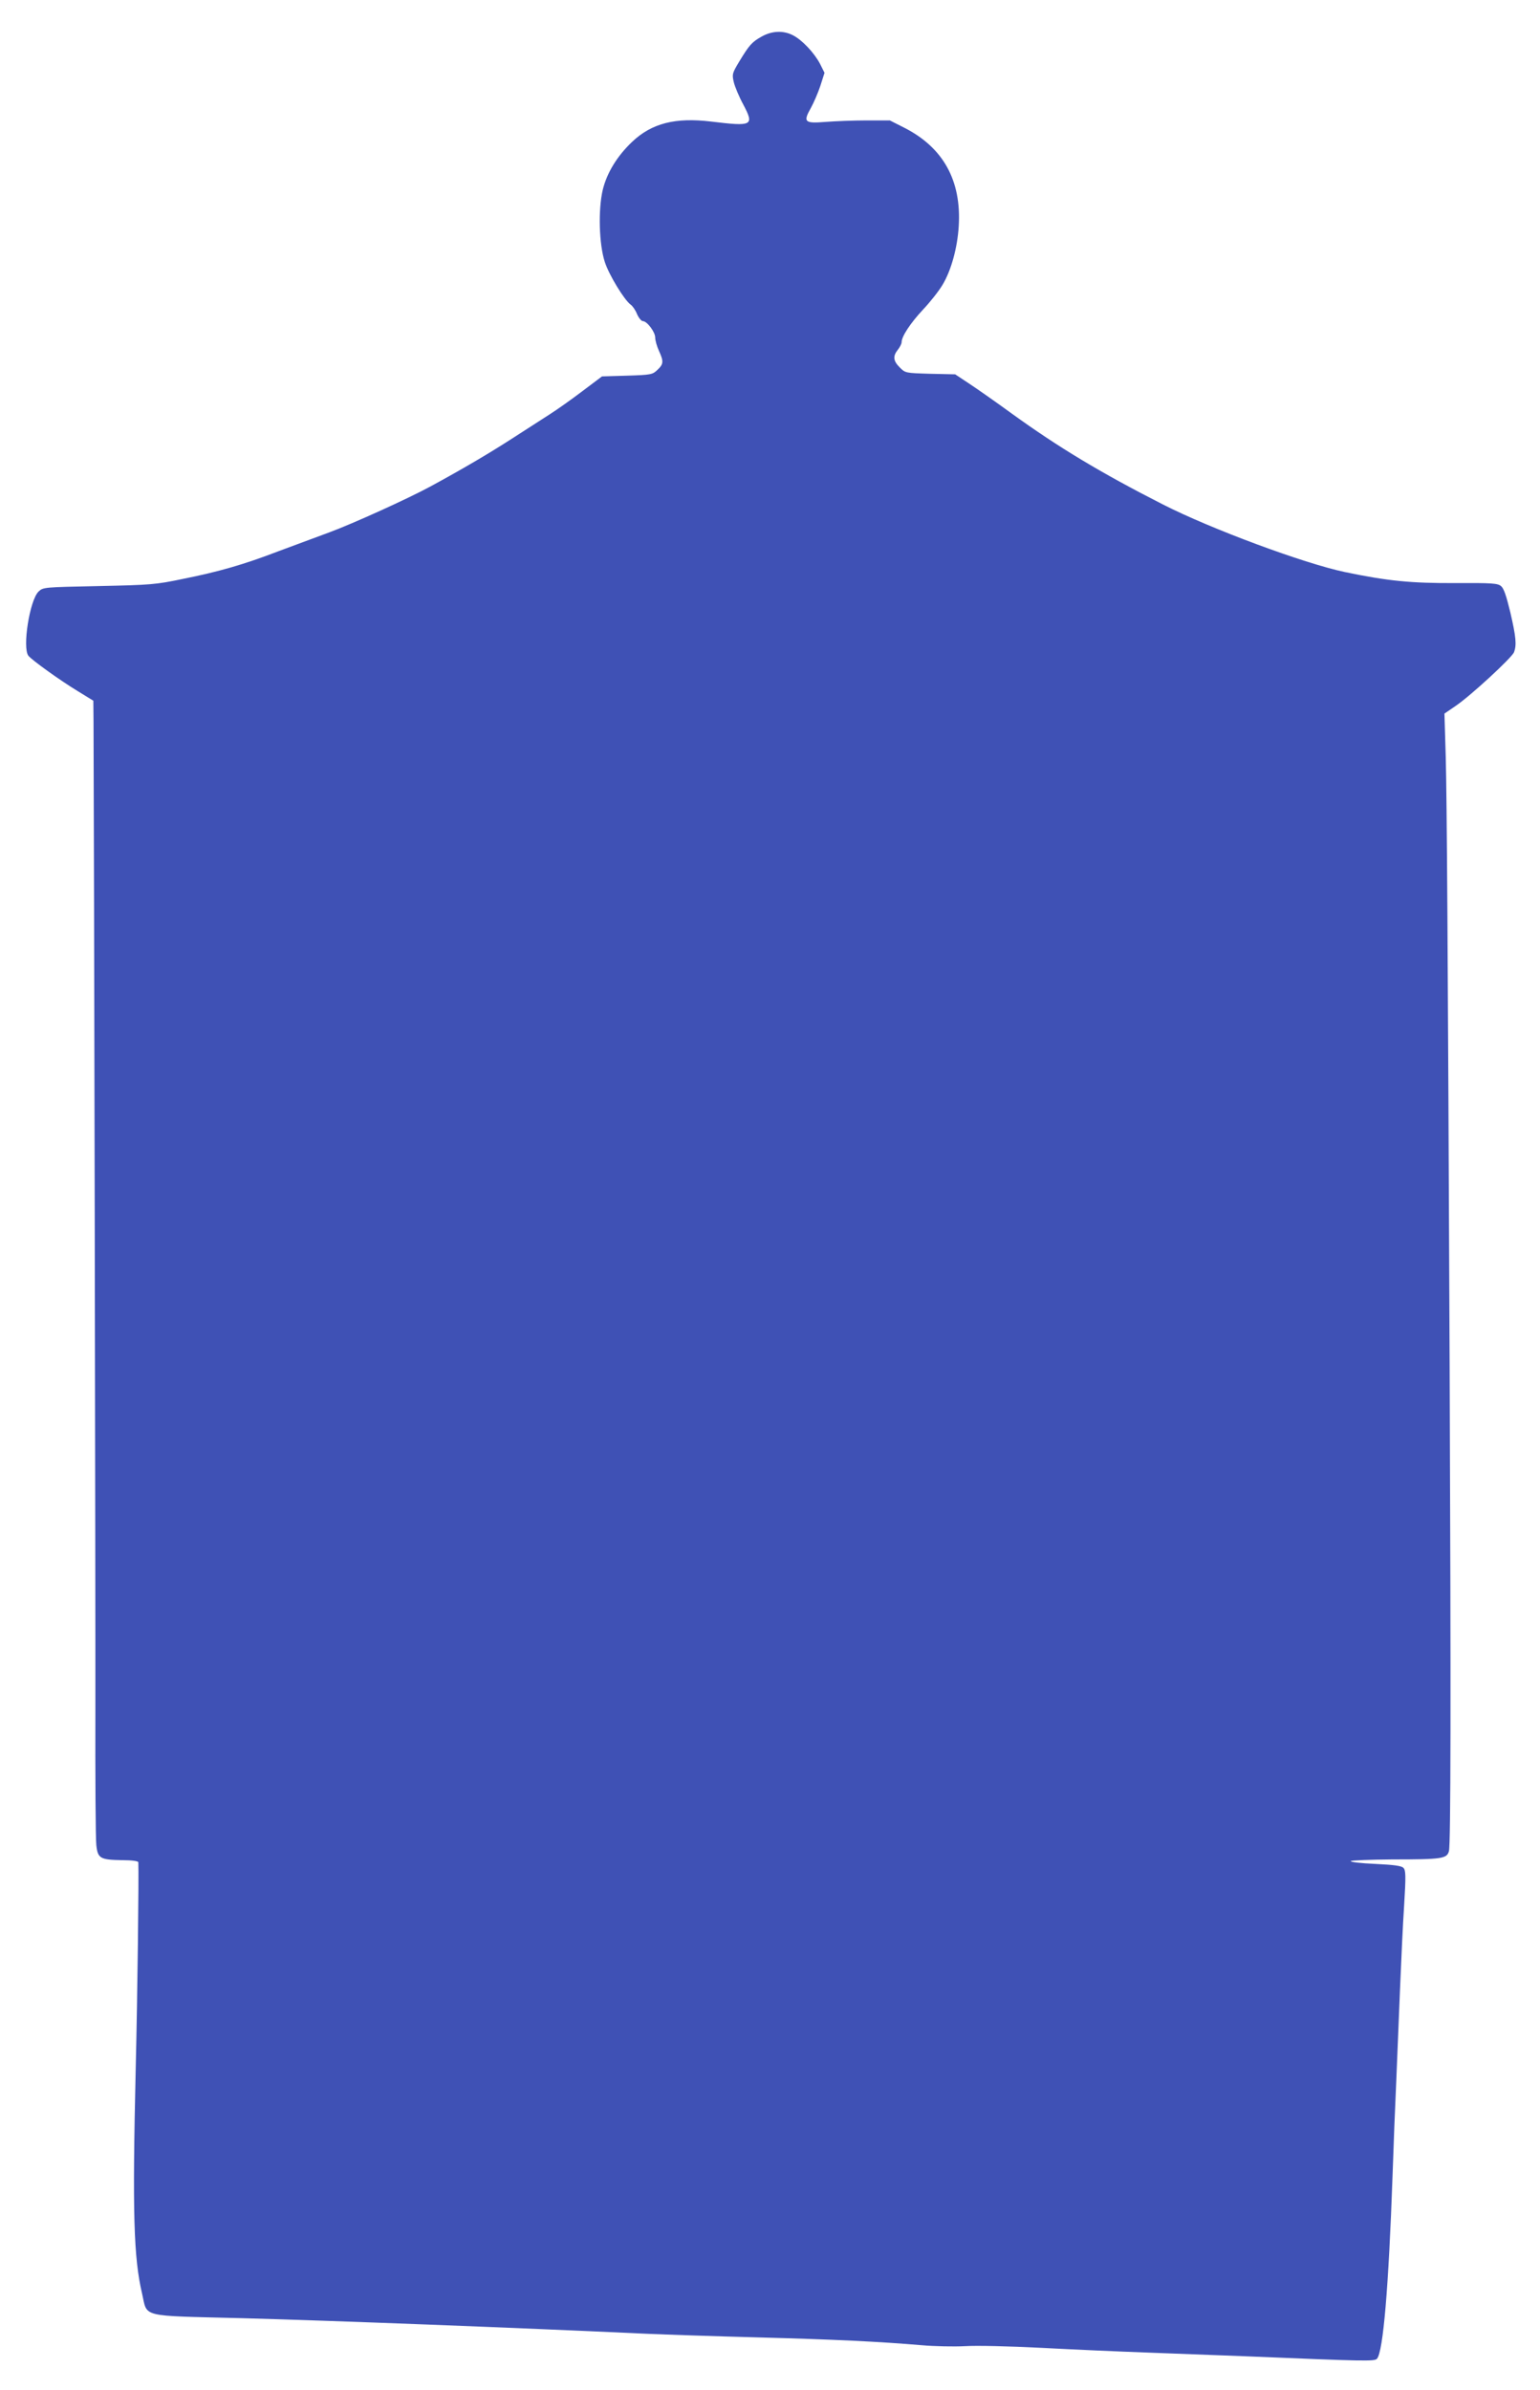 <?xml version="1.0" standalone="no"?>
<!DOCTYPE svg PUBLIC "-//W3C//DTD SVG 20010904//EN"
 "http://www.w3.org/TR/2001/REC-SVG-20010904/DTD/svg10.dtd">
<svg version="1.0" xmlns="http://www.w3.org/2000/svg"
 width="825pt" height="1280pt" viewBox="0 0 825 1280"
 preserveAspectRatio="xMidYMid meet">
<g transform="translate(0,1280) scale(0.1,-0.1)"
fill="#3f51b5" stroke="none">
<path d="M4080 12604 c-52 -29 -66 -45 -120 -134 -37 -62 -39 -67 -29 -110 6
-25 29 -80 52 -122 58 -111 49 -116 -174 -89 -191 23 -318 -9 -423 -109 -80
-76 -135 -166 -157 -257 -25 -106 -20 -291 11 -386 22 -69 105 -205 139 -229
10 -7 26 -30 34 -51 9 -20 23 -37 31 -37 22 0 66 -58 66 -88 0 -15 9 -47 20
-71 26 -57 25 -71 -8 -102 -26 -25 -33 -27 -162 -31 l-135 -4 -105 -79 c-58
-44 -137 -100 -175 -124 -39 -25 -131 -84 -205 -132 -121 -78 -260 -160 -435
-255 -120 -65 -413 -198 -540 -245 -71 -26 -195 -72 -275 -102 -182 -70 -317
-109 -512 -148 -144 -30 -170 -32 -450 -38 -291 -6 -297 -6 -321 -29 -48 -45
-88 -301 -55 -344 19 -24 171 -133 265 -190 l83 -51 1 -111 c3 -596 11 -4749
10 -5276 -1 -377 1 -711 5 -743 8 -71 20 -78 141 -80 51 0 83 -5 84 -11 3 -72
-4 -694 -14 -1106 -18 -775 -11 -1012 34 -1204 30 -130 -18 -118 531 -132 483
-13 1445 -50 2183 -84 94 -4 357 -13 585 -19 412 -11 642 -22 879 -42 68 -6
171 -8 230 -5 61 4 236 0 411 -9 168 -9 420 -20 560 -25 140 -5 379 -14 530
-20 649 -27 694 -28 707 -13 33 40 62 382 83 978 5 154 14 384 20 510 5 127
14 347 20 490 6 143 15 345 22 448 10 163 9 190 -4 203 -11 11 -50 16 -151 21
-75 3 -134 10 -131 15 3 4 103 8 222 9 268 0 293 4 304 44 10 34 11 827 4
2570 -10 2340 -15 3062 -21 3291 l-7 232 60 41 c81 55 301 258 313 288 14 39
11 80 -20 213 -22 91 -35 129 -50 141 -18 15 -49 17 -244 16 -238 -1 -362 11
-592 59 -219 46 -718 231 -975 362 -334 170 -561 307 -810 487 -85 62 -188
134 -229 161 l-74 49 -134 3 c-133 4 -133 4 -163 34 -35 35 -38 60 -10 95 11
14 20 32 20 40 0 31 47 102 114 174 39 41 86 101 105 133 47 78 80 199 87 315
15 244 -83 421 -292 527 l-77 39 -126 0 c-69 0 -168 -4 -219 -8 -112 -9 -121
-1 -78 75 15 27 38 80 51 119 l22 69 -24 48 c-31 59 -96 128 -145 153 -52 27
-113 24 -168 -7z"/>
</g>
</svg>
